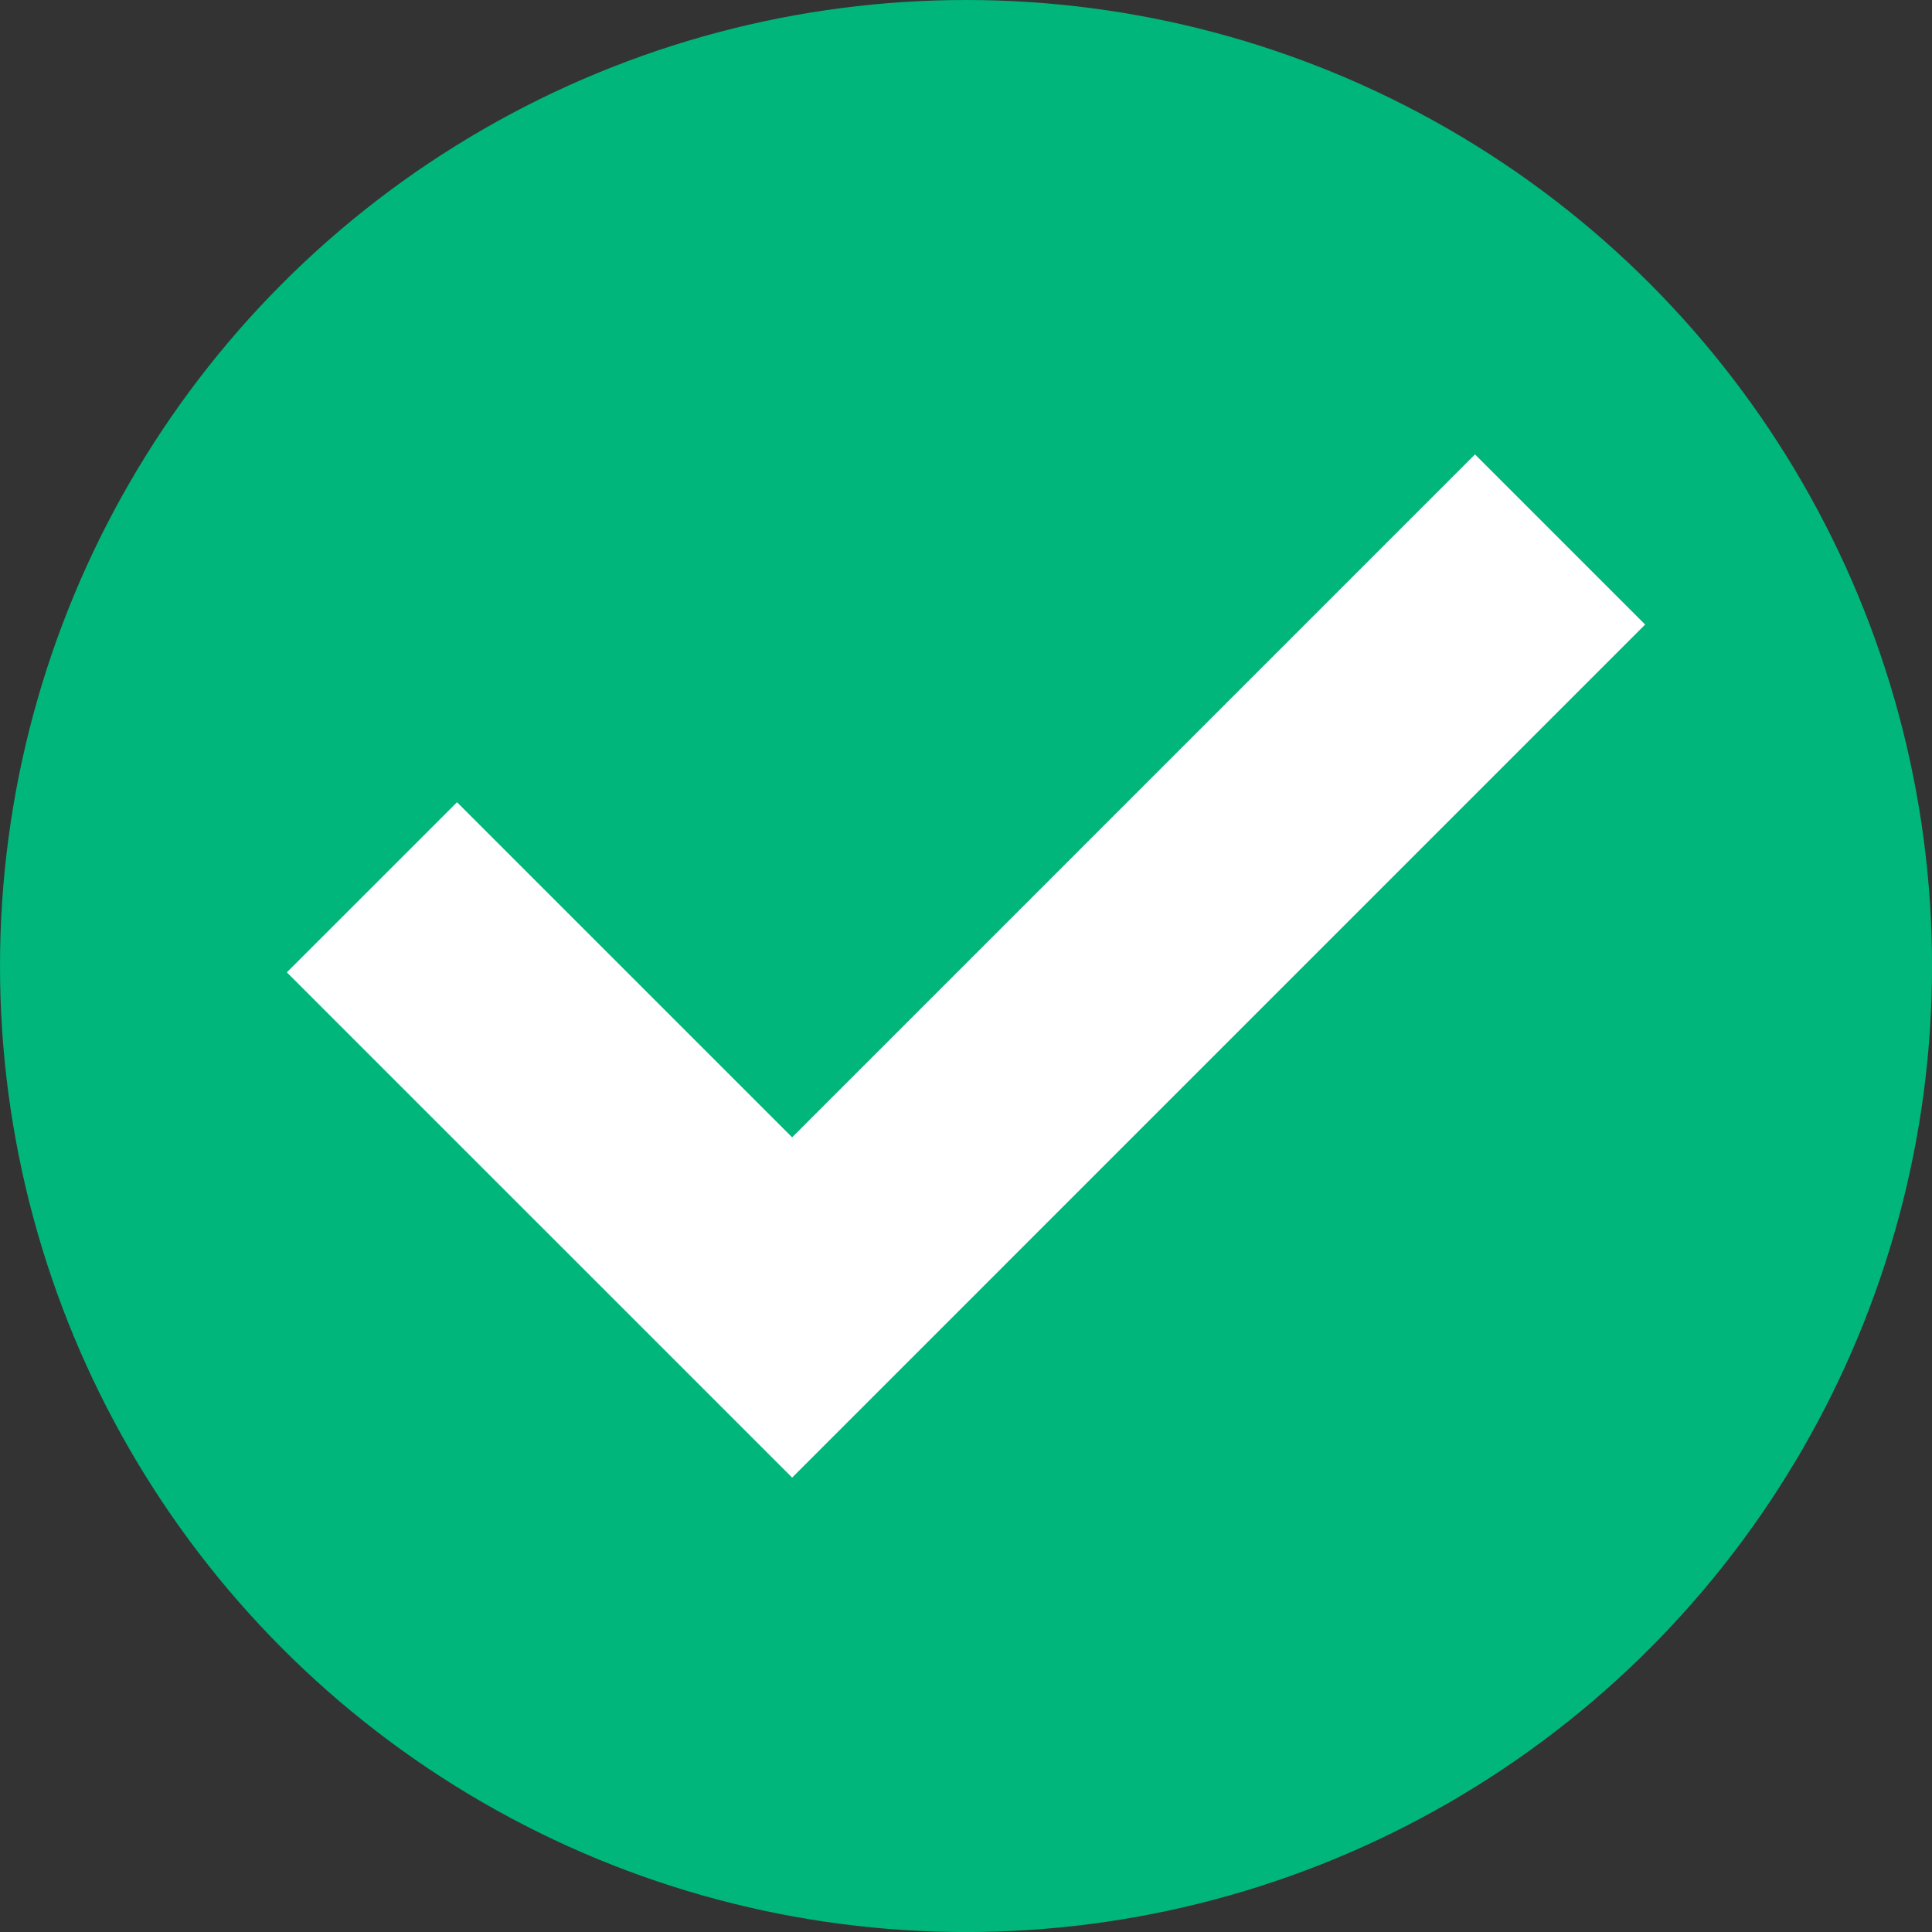 <svg xmlns="http://www.w3.org/2000/svg" viewBox="0 0 468.29 468.29"><rect x="0" y="0" width="468.29" height="468.29" fill="#333333" stroke="none"/><defs><style>.cls-1{fill:#00b67a;}.cls-2{fill:#fff;}</style></defs><g id="Layer_2" data-name="Layer 2"><g id="Layer_1-2" data-name="Layer 1"><circle class="cls-1" cx="234.15" cy="234.15" r="234.15"></circle><polygon class="cls-2" points="357.52 110.14 192 275.67 110.77 194.45 69.53 235.68 192 358.15 398.76 151.38 357.52 110.14"></polygon></g></g></svg>